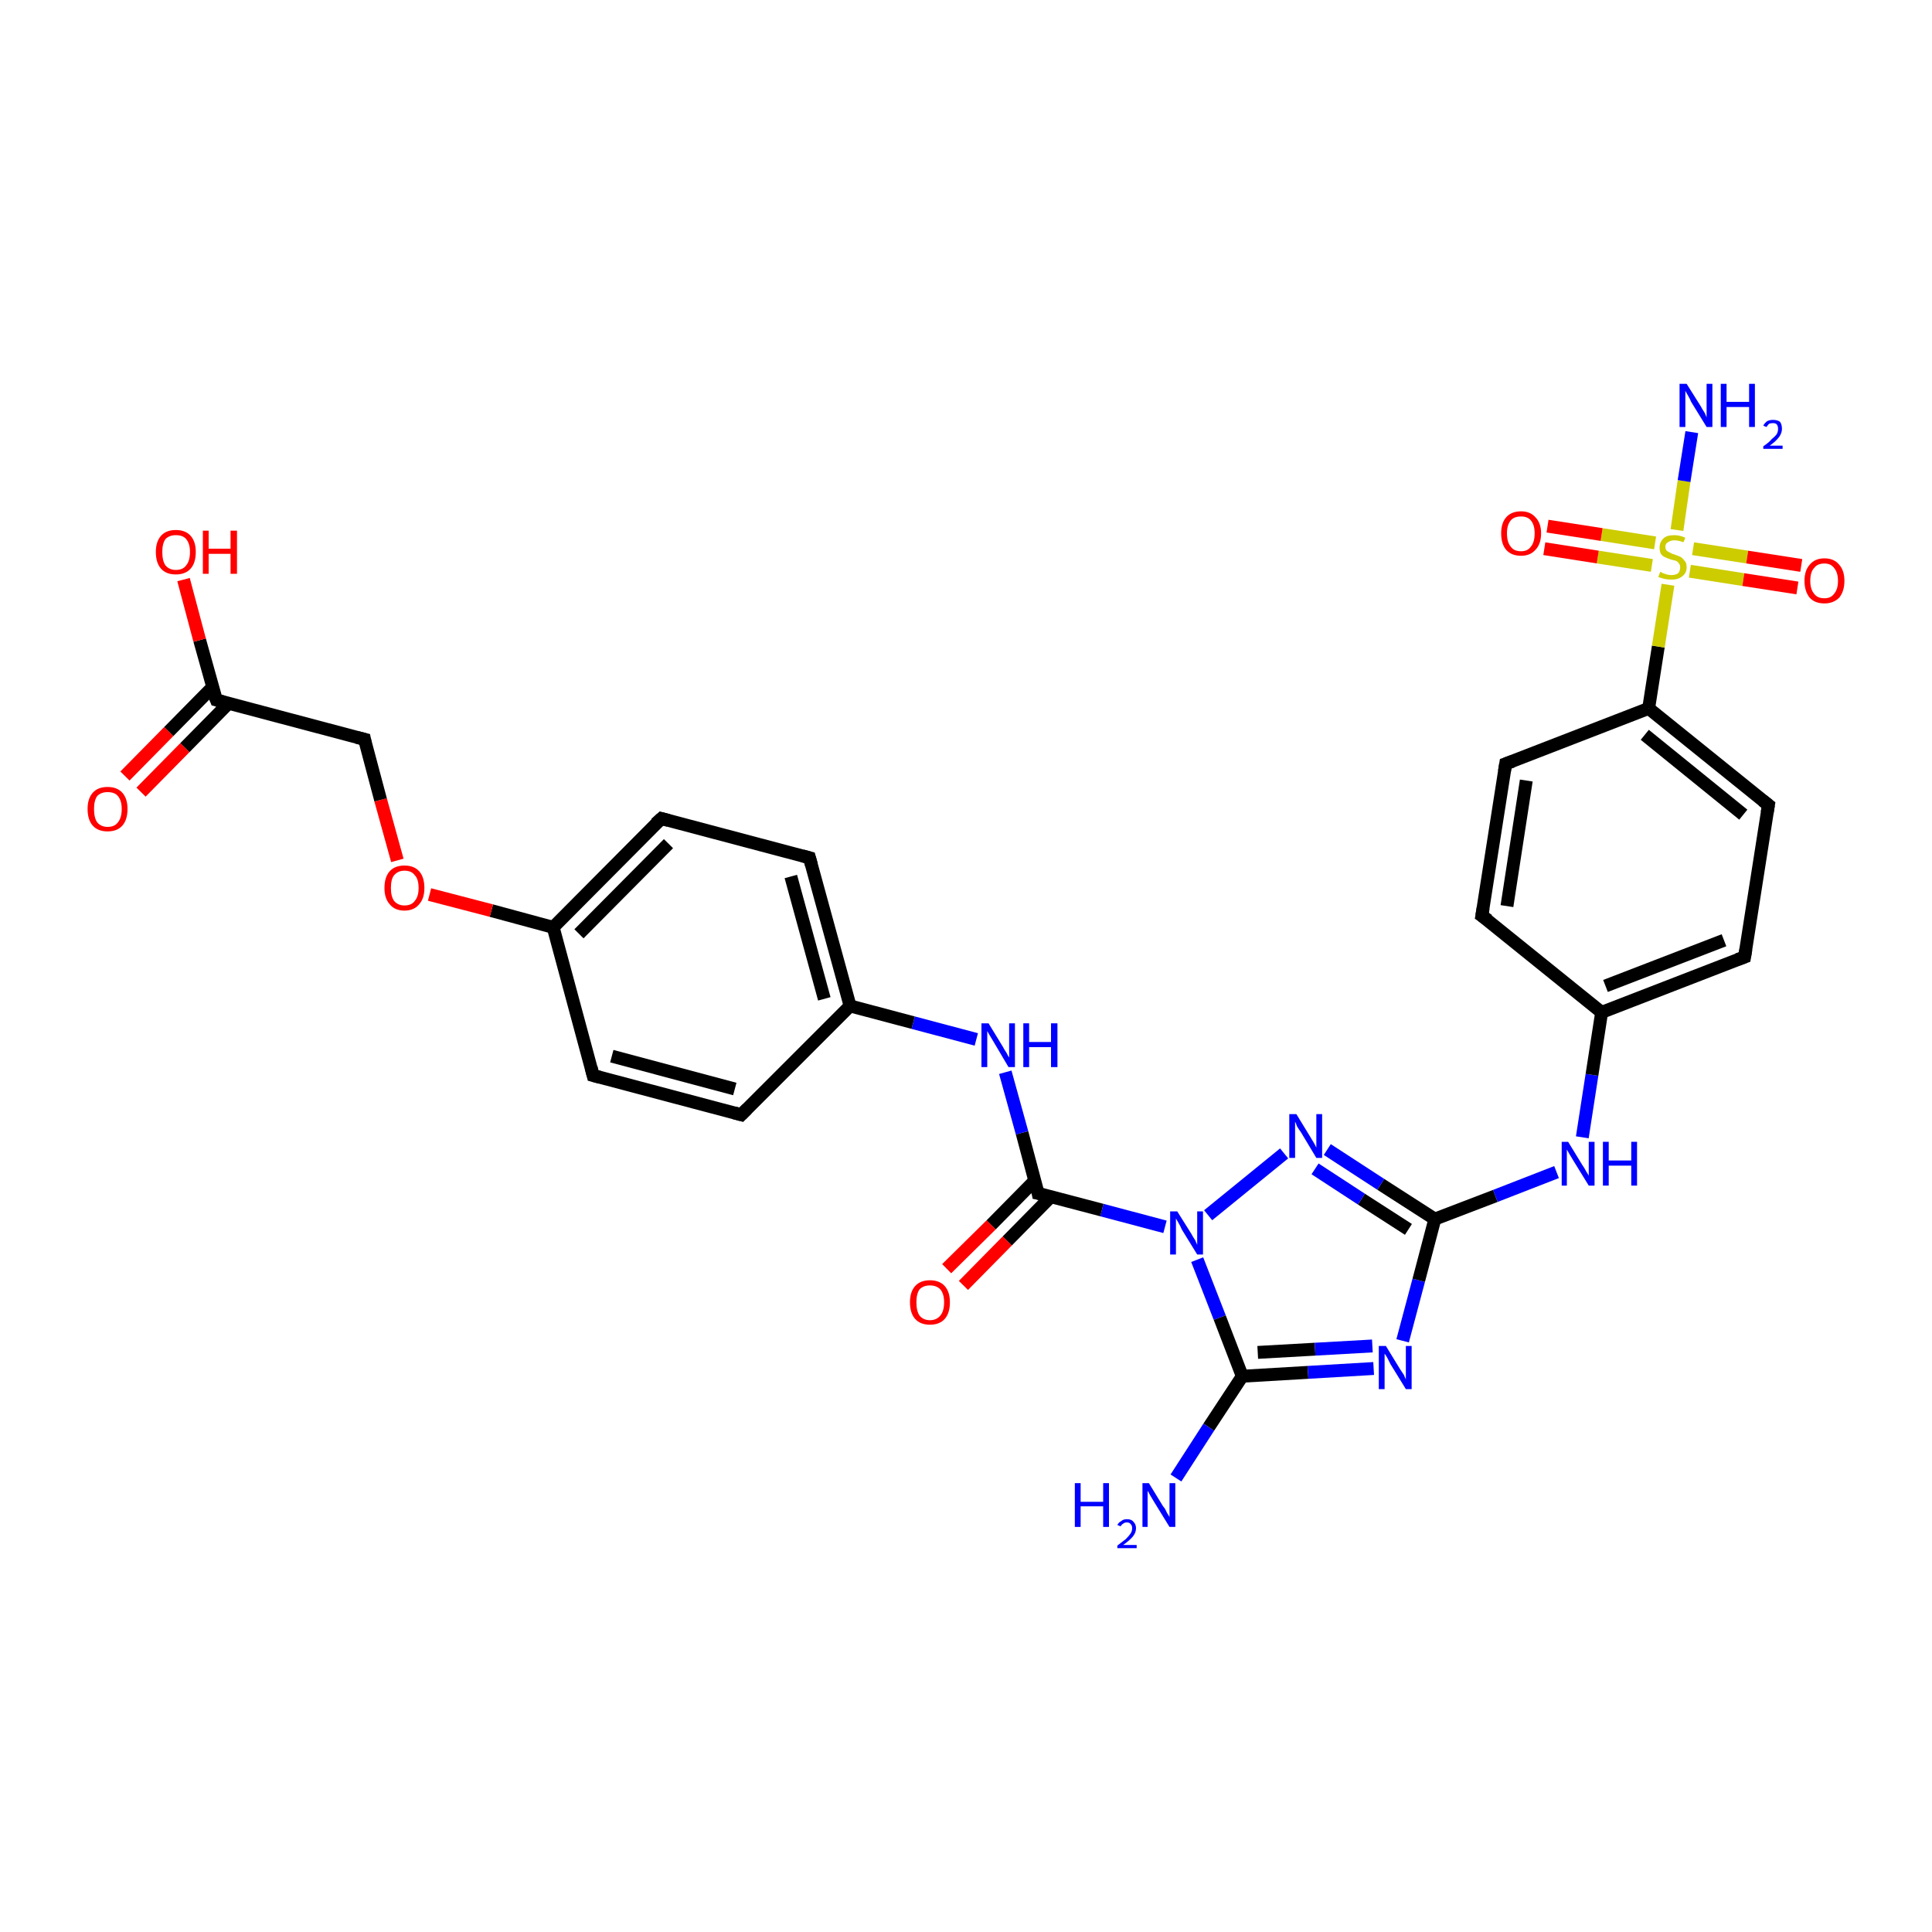 <?xml version='1.0' encoding='iso-8859-1'?>
<svg version='1.1' baseProfile='full'
              xmlns='http://www.w3.org/2000/svg'
                      xmlns:rdkit='http://www.rdkit.org/xml'
                      xmlns:xlink='http://www.w3.org/1999/xlink'
                  xml:space='preserve'
width='300px' height='300px' viewBox='0 0 300 300'>
<!-- END OF HEADER -->
<rect style='opacity:1.0;fill:#FFFFFF;stroke:none' width='300.0' height='300.0' x='0.0' y='0.0'> </rect>
<path class='bond-0 atom-0 atom-1' d='M 182.6,229.5 L 187.7,221.6' style='fill:none;fill-rule:evenodd;stroke:#0000FF;stroke-width:2.0px;stroke-linecap:butt;stroke-linejoin:miter;stroke-opacity:1' />
<path class='bond-0 atom-0 atom-1' d='M 187.7,221.6 L 192.9,213.7' style='fill:none;fill-rule:evenodd;stroke:#000000;stroke-width:2.0px;stroke-linecap:butt;stroke-linejoin:miter;stroke-opacity:1' />
<path class='bond-1 atom-1 atom-2' d='M 192.9,213.7 L 203.1,213.1' style='fill:none;fill-rule:evenodd;stroke:#000000;stroke-width:2.0px;stroke-linecap:butt;stroke-linejoin:miter;stroke-opacity:1' />
<path class='bond-1 atom-1 atom-2' d='M 203.1,213.1 L 213.3,212.5' style='fill:none;fill-rule:evenodd;stroke:#0000FF;stroke-width:2.0px;stroke-linecap:butt;stroke-linejoin:miter;stroke-opacity:1' />
<path class='bond-1 atom-1 atom-2' d='M 195.3,210.0 L 204.2,209.5' style='fill:none;fill-rule:evenodd;stroke:#000000;stroke-width:2.0px;stroke-linecap:butt;stroke-linejoin:miter;stroke-opacity:1' />
<path class='bond-1 atom-1 atom-2' d='M 204.2,209.5 L 213.1,209.0' style='fill:none;fill-rule:evenodd;stroke:#0000FF;stroke-width:2.0px;stroke-linecap:butt;stroke-linejoin:miter;stroke-opacity:1' />
<path class='bond-2 atom-2 atom-3' d='M 217.8,208.2 L 220.3,198.8' style='fill:none;fill-rule:evenodd;stroke:#0000FF;stroke-width:2.0px;stroke-linecap:butt;stroke-linejoin:miter;stroke-opacity:1' />
<path class='bond-2 atom-2 atom-3' d='M 220.3,198.8 L 222.8,189.3' style='fill:none;fill-rule:evenodd;stroke:#000000;stroke-width:2.0px;stroke-linecap:butt;stroke-linejoin:miter;stroke-opacity:1' />
<path class='bond-3 atom-3 atom-4' d='M 222.8,189.3 L 232.2,185.7' style='fill:none;fill-rule:evenodd;stroke:#000000;stroke-width:2.0px;stroke-linecap:butt;stroke-linejoin:miter;stroke-opacity:1' />
<path class='bond-3 atom-3 atom-4' d='M 232.2,185.7 L 241.7,182.0' style='fill:none;fill-rule:evenodd;stroke:#0000FF;stroke-width:2.0px;stroke-linecap:butt;stroke-linejoin:miter;stroke-opacity:1' />
<path class='bond-4 atom-4 atom-5' d='M 245.7,176.6 L 247.2,166.9' style='fill:none;fill-rule:evenodd;stroke:#0000FF;stroke-width:2.0px;stroke-linecap:butt;stroke-linejoin:miter;stroke-opacity:1' />
<path class='bond-4 atom-4 atom-5' d='M 247.2,166.9 L 248.7,157.2' style='fill:none;fill-rule:evenodd;stroke:#000000;stroke-width:2.0px;stroke-linecap:butt;stroke-linejoin:miter;stroke-opacity:1' />
<path class='bond-5 atom-5 atom-6' d='M 248.7,157.2 L 270.9,148.6' style='fill:none;fill-rule:evenodd;stroke:#000000;stroke-width:2.0px;stroke-linecap:butt;stroke-linejoin:miter;stroke-opacity:1' />
<path class='bond-5 atom-5 atom-6' d='M 249.3,153.1 L 267.7,146.0' style='fill:none;fill-rule:evenodd;stroke:#000000;stroke-width:2.0px;stroke-linecap:butt;stroke-linejoin:miter;stroke-opacity:1' />
<path class='bond-6 atom-6 atom-7' d='M 270.9,148.6 L 274.6,125.0' style='fill:none;fill-rule:evenodd;stroke:#000000;stroke-width:2.0px;stroke-linecap:butt;stroke-linejoin:miter;stroke-opacity:1' />
<path class='bond-7 atom-7 atom-8' d='M 274.6,125.0 L 256.0,110.0' style='fill:none;fill-rule:evenodd;stroke:#000000;stroke-width:2.0px;stroke-linecap:butt;stroke-linejoin:miter;stroke-opacity:1' />
<path class='bond-7 atom-7 atom-8' d='M 270.7,126.5 L 255.4,114.1' style='fill:none;fill-rule:evenodd;stroke:#000000;stroke-width:2.0px;stroke-linecap:butt;stroke-linejoin:miter;stroke-opacity:1' />
<path class='bond-8 atom-8 atom-9' d='M 256.0,110.0 L 233.8,118.6' style='fill:none;fill-rule:evenodd;stroke:#000000;stroke-width:2.0px;stroke-linecap:butt;stroke-linejoin:miter;stroke-opacity:1' />
<path class='bond-9 atom-9 atom-10' d='M 233.8,118.6 L 230.1,142.2' style='fill:none;fill-rule:evenodd;stroke:#000000;stroke-width:2.0px;stroke-linecap:butt;stroke-linejoin:miter;stroke-opacity:1' />
<path class='bond-9 atom-9 atom-10' d='M 237.0,121.2 L 234.0,140.7' style='fill:none;fill-rule:evenodd;stroke:#000000;stroke-width:2.0px;stroke-linecap:butt;stroke-linejoin:miter;stroke-opacity:1' />
<path class='bond-10 atom-8 atom-11' d='M 256.0,110.0 L 257.5,100.4' style='fill:none;fill-rule:evenodd;stroke:#000000;stroke-width:2.0px;stroke-linecap:butt;stroke-linejoin:miter;stroke-opacity:1' />
<path class='bond-10 atom-8 atom-11' d='M 257.5,100.4 L 259.0,90.8' style='fill:none;fill-rule:evenodd;stroke:#CCCC00;stroke-width:2.0px;stroke-linecap:butt;stroke-linejoin:miter;stroke-opacity:1' />
<path class='bond-11 atom-11 atom-12' d='M 260.4,82.3 L 261.5,74.7' style='fill:none;fill-rule:evenodd;stroke:#CCCC00;stroke-width:2.0px;stroke-linecap:butt;stroke-linejoin:miter;stroke-opacity:1' />
<path class='bond-11 atom-11 atom-12' d='M 261.5,74.7 L 262.7,67.1' style='fill:none;fill-rule:evenodd;stroke:#0000FF;stroke-width:2.0px;stroke-linecap:butt;stroke-linejoin:miter;stroke-opacity:1' />
<path class='bond-12 atom-11 atom-13' d='M 262.4,88.7 L 270.7,90.0' style='fill:none;fill-rule:evenodd;stroke:#CCCC00;stroke-width:2.0px;stroke-linecap:butt;stroke-linejoin:miter;stroke-opacity:1' />
<path class='bond-12 atom-11 atom-13' d='M 270.7,90.0 L 279.1,91.3' style='fill:none;fill-rule:evenodd;stroke:#FF0000;stroke-width:2.0px;stroke-linecap:butt;stroke-linejoin:miter;stroke-opacity:1' />
<path class='bond-12 atom-11 atom-13' d='M 262.9,85.2 L 271.3,86.5' style='fill:none;fill-rule:evenodd;stroke:#CCCC00;stroke-width:2.0px;stroke-linecap:butt;stroke-linejoin:miter;stroke-opacity:1' />
<path class='bond-12 atom-11 atom-13' d='M 271.3,86.5 L 279.7,87.8' style='fill:none;fill-rule:evenodd;stroke:#FF0000;stroke-width:2.0px;stroke-linecap:butt;stroke-linejoin:miter;stroke-opacity:1' />
<path class='bond-13 atom-11 atom-14' d='M 257.0,84.3 L 248.7,83.0' style='fill:none;fill-rule:evenodd;stroke:#CCCC00;stroke-width:2.0px;stroke-linecap:butt;stroke-linejoin:miter;stroke-opacity:1' />
<path class='bond-13 atom-11 atom-14' d='M 248.7,83.0 L 240.3,81.7' style='fill:none;fill-rule:evenodd;stroke:#FF0000;stroke-width:2.0px;stroke-linecap:butt;stroke-linejoin:miter;stroke-opacity:1' />
<path class='bond-13 atom-11 atom-14' d='M 256.5,87.8 L 248.1,86.5' style='fill:none;fill-rule:evenodd;stroke:#CCCC00;stroke-width:2.0px;stroke-linecap:butt;stroke-linejoin:miter;stroke-opacity:1' />
<path class='bond-13 atom-11 atom-14' d='M 248.1,86.5 L 239.8,85.2' style='fill:none;fill-rule:evenodd;stroke:#FF0000;stroke-width:2.0px;stroke-linecap:butt;stroke-linejoin:miter;stroke-opacity:1' />
<path class='bond-14 atom-3 atom-15' d='M 222.8,189.3 L 214.4,183.9' style='fill:none;fill-rule:evenodd;stroke:#000000;stroke-width:2.0px;stroke-linecap:butt;stroke-linejoin:miter;stroke-opacity:1' />
<path class='bond-14 atom-3 atom-15' d='M 214.4,183.9 L 206.1,178.5' style='fill:none;fill-rule:evenodd;stroke:#0000FF;stroke-width:2.0px;stroke-linecap:butt;stroke-linejoin:miter;stroke-opacity:1' />
<path class='bond-14 atom-3 atom-15' d='M 218.7,190.9 L 211.4,186.2' style='fill:none;fill-rule:evenodd;stroke:#000000;stroke-width:2.0px;stroke-linecap:butt;stroke-linejoin:miter;stroke-opacity:1' />
<path class='bond-14 atom-3 atom-15' d='M 211.4,186.2 L 204.2,181.5' style='fill:none;fill-rule:evenodd;stroke:#0000FF;stroke-width:2.0px;stroke-linecap:butt;stroke-linejoin:miter;stroke-opacity:1' />
<path class='bond-15 atom-15 atom-16' d='M 199.4,179.1 L 187.6,188.7' style='fill:none;fill-rule:evenodd;stroke:#0000FF;stroke-width:2.0px;stroke-linecap:butt;stroke-linejoin:miter;stroke-opacity:1' />
<path class='bond-16 atom-16 atom-17' d='M 180.9,190.5 L 171.1,187.9' style='fill:none;fill-rule:evenodd;stroke:#0000FF;stroke-width:2.0px;stroke-linecap:butt;stroke-linejoin:miter;stroke-opacity:1' />
<path class='bond-16 atom-16 atom-17' d='M 171.1,187.9 L 161.2,185.3' style='fill:none;fill-rule:evenodd;stroke:#000000;stroke-width:2.0px;stroke-linecap:butt;stroke-linejoin:miter;stroke-opacity:1' />
<path class='bond-17 atom-17 atom-18' d='M 160.7,183.3 L 153.9,190.2' style='fill:none;fill-rule:evenodd;stroke:#000000;stroke-width:2.0px;stroke-linecap:butt;stroke-linejoin:miter;stroke-opacity:1' />
<path class='bond-17 atom-17 atom-18' d='M 153.9,190.2 L 147.0,197.0' style='fill:none;fill-rule:evenodd;stroke:#FF0000;stroke-width:2.0px;stroke-linecap:butt;stroke-linejoin:miter;stroke-opacity:1' />
<path class='bond-17 atom-17 atom-18' d='M 163.2,185.8 L 156.4,192.7' style='fill:none;fill-rule:evenodd;stroke:#000000;stroke-width:2.0px;stroke-linecap:butt;stroke-linejoin:miter;stroke-opacity:1' />
<path class='bond-17 atom-17 atom-18' d='M 156.4,192.7 L 149.6,199.6' style='fill:none;fill-rule:evenodd;stroke:#FF0000;stroke-width:2.0px;stroke-linecap:butt;stroke-linejoin:miter;stroke-opacity:1' />
<path class='bond-18 atom-17 atom-19' d='M 161.2,185.3 L 158.7,175.9' style='fill:none;fill-rule:evenodd;stroke:#000000;stroke-width:2.0px;stroke-linecap:butt;stroke-linejoin:miter;stroke-opacity:1' />
<path class='bond-18 atom-17 atom-19' d='M 158.7,175.9 L 156.1,166.5' style='fill:none;fill-rule:evenodd;stroke:#0000FF;stroke-width:2.0px;stroke-linecap:butt;stroke-linejoin:miter;stroke-opacity:1' />
<path class='bond-19 atom-19 atom-20' d='M 151.6,161.4 L 141.8,158.8' style='fill:none;fill-rule:evenodd;stroke:#0000FF;stroke-width:2.0px;stroke-linecap:butt;stroke-linejoin:miter;stroke-opacity:1' />
<path class='bond-19 atom-19 atom-20' d='M 141.8,158.8 L 132.0,156.2' style='fill:none;fill-rule:evenodd;stroke:#000000;stroke-width:2.0px;stroke-linecap:butt;stroke-linejoin:miter;stroke-opacity:1' />
<path class='bond-20 atom-20 atom-21' d='M 132.0,156.2 L 125.7,133.2' style='fill:none;fill-rule:evenodd;stroke:#000000;stroke-width:2.0px;stroke-linecap:butt;stroke-linejoin:miter;stroke-opacity:1' />
<path class='bond-20 atom-20 atom-21' d='M 128.0,155.1 L 122.8,136.1' style='fill:none;fill-rule:evenodd;stroke:#000000;stroke-width:2.0px;stroke-linecap:butt;stroke-linejoin:miter;stroke-opacity:1' />
<path class='bond-21 atom-21 atom-22' d='M 125.7,133.2 L 102.7,127.1' style='fill:none;fill-rule:evenodd;stroke:#000000;stroke-width:2.0px;stroke-linecap:butt;stroke-linejoin:miter;stroke-opacity:1' />
<path class='bond-22 atom-22 atom-23' d='M 102.7,127.1 L 85.9,144.0' style='fill:none;fill-rule:evenodd;stroke:#000000;stroke-width:2.0px;stroke-linecap:butt;stroke-linejoin:miter;stroke-opacity:1' />
<path class='bond-22 atom-22 atom-23' d='M 103.8,131.0 L 89.9,145.0' style='fill:none;fill-rule:evenodd;stroke:#000000;stroke-width:2.0px;stroke-linecap:butt;stroke-linejoin:miter;stroke-opacity:1' />
<path class='bond-23 atom-23 atom-24' d='M 85.9,144.0 L 76.3,141.4' style='fill:none;fill-rule:evenodd;stroke:#000000;stroke-width:2.0px;stroke-linecap:butt;stroke-linejoin:miter;stroke-opacity:1' />
<path class='bond-23 atom-23 atom-24' d='M 76.3,141.4 L 66.7,138.9' style='fill:none;fill-rule:evenodd;stroke:#FF0000;stroke-width:2.0px;stroke-linecap:butt;stroke-linejoin:miter;stroke-opacity:1' />
<path class='bond-24 atom-24 atom-25' d='M 61.7,133.6 L 59.1,124.2' style='fill:none;fill-rule:evenodd;stroke:#FF0000;stroke-width:2.0px;stroke-linecap:butt;stroke-linejoin:miter;stroke-opacity:1' />
<path class='bond-24 atom-24 atom-25' d='M 59.1,124.2 L 56.6,114.8' style='fill:none;fill-rule:evenodd;stroke:#000000;stroke-width:2.0px;stroke-linecap:butt;stroke-linejoin:miter;stroke-opacity:1' />
<path class='bond-25 atom-25 atom-26' d='M 56.6,114.8 L 33.6,108.7' style='fill:none;fill-rule:evenodd;stroke:#000000;stroke-width:2.0px;stroke-linecap:butt;stroke-linejoin:miter;stroke-opacity:1' />
<path class='bond-26 atom-26 atom-27' d='M 33.6,108.7 L 31.0,99.4' style='fill:none;fill-rule:evenodd;stroke:#000000;stroke-width:2.0px;stroke-linecap:butt;stroke-linejoin:miter;stroke-opacity:1' />
<path class='bond-26 atom-26 atom-27' d='M 31.0,99.4 L 28.5,90.0' style='fill:none;fill-rule:evenodd;stroke:#FF0000;stroke-width:2.0px;stroke-linecap:butt;stroke-linejoin:miter;stroke-opacity:1' />
<path class='bond-27 atom-26 atom-28' d='M 33.0,106.7 L 26.2,113.6' style='fill:none;fill-rule:evenodd;stroke:#000000;stroke-width:2.0px;stroke-linecap:butt;stroke-linejoin:miter;stroke-opacity:1' />
<path class='bond-27 atom-26 atom-28' d='M 26.2,113.6 L 19.4,120.5' style='fill:none;fill-rule:evenodd;stroke:#FF0000;stroke-width:2.0px;stroke-linecap:butt;stroke-linejoin:miter;stroke-opacity:1' />
<path class='bond-27 atom-26 atom-28' d='M 35.5,109.2 L 28.7,116.1' style='fill:none;fill-rule:evenodd;stroke:#000000;stroke-width:2.0px;stroke-linecap:butt;stroke-linejoin:miter;stroke-opacity:1' />
<path class='bond-27 atom-26 atom-28' d='M 28.7,116.1 L 21.9,123.0' style='fill:none;fill-rule:evenodd;stroke:#FF0000;stroke-width:2.0px;stroke-linecap:butt;stroke-linejoin:miter;stroke-opacity:1' />
<path class='bond-28 atom-23 atom-29' d='M 85.9,144.0 L 92.1,167.0' style='fill:none;fill-rule:evenodd;stroke:#000000;stroke-width:2.0px;stroke-linecap:butt;stroke-linejoin:miter;stroke-opacity:1' />
<path class='bond-29 atom-29 atom-30' d='M 92.1,167.0 L 115.1,173.1' style='fill:none;fill-rule:evenodd;stroke:#000000;stroke-width:2.0px;stroke-linecap:butt;stroke-linejoin:miter;stroke-opacity:1' />
<path class='bond-29 atom-29 atom-30' d='M 95.0,164.0 L 114.1,169.1' style='fill:none;fill-rule:evenodd;stroke:#000000;stroke-width:2.0px;stroke-linecap:butt;stroke-linejoin:miter;stroke-opacity:1' />
<path class='bond-30 atom-16 atom-1' d='M 185.9,195.6 L 189.4,204.6' style='fill:none;fill-rule:evenodd;stroke:#0000FF;stroke-width:2.0px;stroke-linecap:butt;stroke-linejoin:miter;stroke-opacity:1' />
<path class='bond-30 atom-16 atom-1' d='M 189.4,204.6 L 192.9,213.7' style='fill:none;fill-rule:evenodd;stroke:#000000;stroke-width:2.0px;stroke-linecap:butt;stroke-linejoin:miter;stroke-opacity:1' />
<path class='bond-31 atom-30 atom-20' d='M 115.1,173.1 L 132.0,156.2' style='fill:none;fill-rule:evenodd;stroke:#000000;stroke-width:2.0px;stroke-linecap:butt;stroke-linejoin:miter;stroke-opacity:1' />
<path class='bond-32 atom-10 atom-5' d='M 230.1,142.2 L 248.7,157.2' style='fill:none;fill-rule:evenodd;stroke:#000000;stroke-width:2.0px;stroke-linecap:butt;stroke-linejoin:miter;stroke-opacity:1' />
<path d='M 269.8,149.0 L 270.9,148.6 L 271.1,147.4' style='fill:none;stroke:#000000;stroke-width:2.0px;stroke-linecap:butt;stroke-linejoin:miter;stroke-opacity:1;' />
<path d='M 274.4,126.2 L 274.6,125.0 L 273.7,124.3' style='fill:none;stroke:#000000;stroke-width:2.0px;stroke-linecap:butt;stroke-linejoin:miter;stroke-opacity:1;' />
<path d='M 234.9,118.2 L 233.8,118.6 L 233.6,119.8' style='fill:none;stroke:#000000;stroke-width:2.0px;stroke-linecap:butt;stroke-linejoin:miter;stroke-opacity:1;' />
<path d='M 230.3,141.0 L 230.1,142.2 L 231.1,142.9' style='fill:none;stroke:#000000;stroke-width:2.0px;stroke-linecap:butt;stroke-linejoin:miter;stroke-opacity:1;' />
<path d='M 161.7,185.4 L 161.2,185.3 L 161.1,184.8' style='fill:none;stroke:#000000;stroke-width:2.0px;stroke-linecap:butt;stroke-linejoin:miter;stroke-opacity:1;' />
<path d='M 126.0,134.3 L 125.7,133.2 L 124.6,132.9' style='fill:none;stroke:#000000;stroke-width:2.0px;stroke-linecap:butt;stroke-linejoin:miter;stroke-opacity:1;' />
<path d='M 103.8,127.4 L 102.7,127.1 L 101.8,127.9' style='fill:none;stroke:#000000;stroke-width:2.0px;stroke-linecap:butt;stroke-linejoin:miter;stroke-opacity:1;' />
<path d='M 56.7,115.3 L 56.6,114.8 L 55.4,114.5' style='fill:none;stroke:#000000;stroke-width:2.0px;stroke-linecap:butt;stroke-linejoin:miter;stroke-opacity:1;' />
<path d='M 34.7,109.0 L 33.6,108.7 L 33.4,108.2' style='fill:none;stroke:#000000;stroke-width:2.0px;stroke-linecap:butt;stroke-linejoin:miter;stroke-opacity:1;' />
<path d='M 91.8,165.8 L 92.1,167.0 L 93.2,167.3' style='fill:none;stroke:#000000;stroke-width:2.0px;stroke-linecap:butt;stroke-linejoin:miter;stroke-opacity:1;' />
<path d='M 114.0,172.8 L 115.1,173.1 L 116.0,172.2' style='fill:none;stroke:#000000;stroke-width:2.0px;stroke-linecap:butt;stroke-linejoin:miter;stroke-opacity:1;' />
<path class='atom-0' d='M 166.9 230.3
L 167.8 230.3
L 167.8 233.2
L 171.3 233.2
L 171.3 230.3
L 172.2 230.3
L 172.2 237.1
L 171.3 237.1
L 171.3 233.9
L 167.8 233.9
L 167.8 237.1
L 166.9 237.1
L 166.9 230.3
' fill='#0000FF'/>
<path class='atom-0' d='M 173.5 236.8
Q 173.7 236.4, 174.1 236.2
Q 174.4 235.9, 175.0 235.9
Q 175.7 235.9, 176.0 236.3
Q 176.4 236.7, 176.4 237.3
Q 176.4 238.0, 175.9 238.6
Q 175.4 239.2, 174.4 239.9
L 176.5 239.9
L 176.5 240.4
L 173.5 240.4
L 173.5 240.0
Q 174.3 239.4, 174.8 239.0
Q 175.3 238.5, 175.5 238.2
Q 175.8 237.8, 175.8 237.3
Q 175.8 236.9, 175.6 236.7
Q 175.4 236.4, 175.0 236.4
Q 174.6 236.4, 174.4 236.6
Q 174.2 236.7, 174.0 237.0
L 173.5 236.8
' fill='#0000FF'/>
<path class='atom-0' d='M 178.4 230.3
L 180.6 233.9
Q 180.9 234.2, 181.2 234.9
Q 181.6 235.5, 181.6 235.6
L 181.6 230.3
L 182.5 230.3
L 182.5 237.1
L 181.6 237.1
L 179.2 233.2
Q 178.9 232.7, 178.6 232.2
Q 178.3 231.6, 178.2 231.5
L 178.2 237.1
L 177.4 237.1
L 177.4 230.3
L 178.4 230.3
' fill='#0000FF'/>
<path class='atom-2' d='M 215.2 209.0
L 217.4 212.6
Q 217.6 212.9, 218.0 213.5
Q 218.3 214.2, 218.3 214.2
L 218.3 209.0
L 219.2 209.0
L 219.2 215.7
L 218.3 215.7
L 215.9 211.8
Q 215.7 211.4, 215.4 210.8
Q 215.1 210.3, 215.0 210.2
L 215.0 215.7
L 214.1 215.7
L 214.1 209.0
L 215.2 209.0
' fill='#0000FF'/>
<path class='atom-4' d='M 243.5 177.3
L 245.7 180.9
Q 246.0 181.3, 246.3 181.9
Q 246.7 182.5, 246.7 182.6
L 246.7 177.3
L 247.6 177.3
L 247.6 184.1
L 246.7 184.1
L 244.3 180.2
Q 244.0 179.7, 243.7 179.2
Q 243.4 178.7, 243.3 178.5
L 243.3 184.1
L 242.5 184.1
L 242.5 177.3
L 243.5 177.3
' fill='#0000FF'/>
<path class='atom-4' d='M 248.9 177.3
L 249.8 177.3
L 249.8 180.2
L 253.3 180.2
L 253.3 177.3
L 254.2 177.3
L 254.2 184.1
L 253.3 184.1
L 253.3 181.0
L 249.8 181.0
L 249.8 184.1
L 248.9 184.1
L 248.9 177.3
' fill='#0000FF'/>
<path class='atom-11' d='M 257.8 88.8
Q 257.9 88.8, 258.2 89.0
Q 258.5 89.1, 258.8 89.2
Q 259.2 89.3, 259.5 89.3
Q 260.2 89.3, 260.6 89.0
Q 260.9 88.6, 260.9 88.1
Q 260.9 87.7, 260.7 87.5
Q 260.6 87.3, 260.3 87.1
Q 260.0 87.0, 259.5 86.9
Q 258.9 86.7, 258.5 86.5
Q 258.2 86.4, 257.9 86.0
Q 257.7 85.6, 257.7 85.0
Q 257.7 84.2, 258.3 83.6
Q 258.8 83.1, 260.0 83.1
Q 260.8 83.1, 261.7 83.5
L 261.4 84.2
Q 260.6 83.9, 260.0 83.9
Q 259.4 83.9, 259.0 84.2
Q 258.6 84.4, 258.6 84.9
Q 258.6 85.3, 258.8 85.5
Q 259.0 85.7, 259.3 85.8
Q 259.6 86.0, 260.0 86.1
Q 260.6 86.3, 261.0 86.5
Q 261.3 86.7, 261.6 87.1
Q 261.9 87.4, 261.9 88.1
Q 261.9 89.0, 261.2 89.5
Q 260.6 90.0, 259.6 90.0
Q 259.0 90.0, 258.5 89.9
Q 258.1 89.8, 257.5 89.6
L 257.8 88.8
' fill='#CCCC00'/>
<path class='atom-12' d='M 261.9 59.6
L 264.1 63.1
Q 264.3 63.5, 264.7 64.1
Q 265.0 64.8, 265.0 64.8
L 265.0 59.6
L 265.9 59.6
L 265.9 66.3
L 265.0 66.3
L 262.6 62.4
Q 262.4 61.9, 262.1 61.4
Q 261.8 60.9, 261.7 60.7
L 261.7 66.3
L 260.8 66.3
L 260.8 59.6
L 261.9 59.6
' fill='#0000FF'/>
<path class='atom-12' d='M 267.2 59.6
L 268.1 59.6
L 268.1 62.4
L 271.6 62.4
L 271.6 59.6
L 272.5 59.6
L 272.5 66.3
L 271.6 66.3
L 271.6 63.2
L 268.1 63.2
L 268.1 66.3
L 267.2 66.3
L 267.2 59.6
' fill='#0000FF'/>
<path class='atom-12' d='M 273.8 66.1
Q 274.0 65.7, 274.4 65.4
Q 274.8 65.2, 275.3 65.2
Q 276.0 65.2, 276.4 65.5
Q 276.7 65.9, 276.7 66.6
Q 276.7 67.2, 276.3 67.8
Q 275.8 68.5, 274.8 69.2
L 276.8 69.2
L 276.8 69.7
L 273.8 69.7
L 273.8 69.3
Q 274.7 68.7, 275.1 68.2
Q 275.6 67.8, 275.9 67.4
Q 276.1 67.0, 276.1 66.6
Q 276.1 66.2, 275.9 65.9
Q 275.7 65.7, 275.3 65.7
Q 275.0 65.7, 274.7 65.8
Q 274.5 66.0, 274.3 66.3
L 273.8 66.1
' fill='#0000FF'/>
<path class='atom-13' d='M 280.2 90.2
Q 280.2 88.6, 281.0 87.7
Q 281.8 86.7, 283.3 86.7
Q 284.8 86.7, 285.6 87.7
Q 286.4 88.6, 286.4 90.2
Q 286.4 91.8, 285.6 92.8
Q 284.7 93.7, 283.3 93.7
Q 281.8 93.7, 281.0 92.8
Q 280.2 91.8, 280.2 90.2
M 283.3 92.9
Q 284.3 92.9, 284.8 92.2
Q 285.4 91.5, 285.4 90.2
Q 285.4 88.9, 284.8 88.2
Q 284.3 87.5, 283.3 87.5
Q 282.2 87.5, 281.7 88.2
Q 281.1 88.8, 281.1 90.2
Q 281.1 91.5, 281.7 92.2
Q 282.2 92.9, 283.3 92.9
' fill='#FF0000'/>
<path class='atom-14' d='M 233.1 82.8
Q 233.1 81.2, 233.9 80.3
Q 234.7 79.4, 236.2 79.4
Q 237.6 79.4, 238.4 80.3
Q 239.3 81.2, 239.3 82.8
Q 239.3 84.5, 238.4 85.4
Q 237.6 86.3, 236.2 86.3
Q 234.7 86.3, 233.9 85.4
Q 233.1 84.5, 233.1 82.8
M 236.2 85.6
Q 237.2 85.6, 237.7 84.9
Q 238.3 84.2, 238.3 82.8
Q 238.3 81.5, 237.7 80.8
Q 237.2 80.2, 236.2 80.2
Q 235.1 80.2, 234.6 80.8
Q 234.0 81.5, 234.0 82.8
Q 234.0 84.2, 234.6 84.9
Q 235.1 85.6, 236.2 85.6
' fill='#FF0000'/>
<path class='atom-15' d='M 201.3 173.0
L 203.5 176.6
Q 203.7 176.9, 204.1 177.6
Q 204.4 178.2, 204.4 178.2
L 204.4 173.0
L 205.3 173.0
L 205.3 179.8
L 204.4 179.8
L 202.0 175.8
Q 201.7 175.4, 201.4 174.9
Q 201.2 174.3, 201.1 174.2
L 201.1 179.8
L 200.2 179.8
L 200.2 173.0
L 201.3 173.0
' fill='#0000FF'/>
<path class='atom-16' d='M 182.8 188.1
L 185.0 191.6
Q 185.2 192.0, 185.6 192.6
Q 185.9 193.3, 185.9 193.3
L 185.9 188.1
L 186.8 188.1
L 186.8 194.8
L 185.9 194.8
L 183.5 190.9
Q 183.3 190.4, 183.0 189.9
Q 182.7 189.4, 182.6 189.2
L 182.6 194.8
L 181.7 194.8
L 181.7 188.1
L 182.8 188.1
' fill='#0000FF'/>
<path class='atom-18' d='M 141.3 202.2
Q 141.3 200.6, 142.1 199.7
Q 142.9 198.8, 144.4 198.8
Q 145.9 198.8, 146.7 199.7
Q 147.5 200.6, 147.5 202.2
Q 147.5 203.9, 146.7 204.8
Q 145.9 205.7, 144.4 205.7
Q 142.9 205.7, 142.1 204.8
Q 141.3 203.9, 141.3 202.2
M 144.4 205.0
Q 145.4 205.0, 146.0 204.3
Q 146.6 203.6, 146.6 202.2
Q 146.6 200.9, 146.0 200.2
Q 145.4 199.6, 144.4 199.6
Q 143.4 199.6, 142.8 200.2
Q 142.3 200.9, 142.3 202.2
Q 142.3 203.6, 142.8 204.3
Q 143.4 205.0, 144.4 205.0
' fill='#FF0000'/>
<path class='atom-19' d='M 153.5 158.9
L 155.7 162.5
Q 155.9 162.9, 156.3 163.5
Q 156.6 164.1, 156.7 164.2
L 156.7 158.9
L 157.6 158.9
L 157.6 165.7
L 156.6 165.7
L 154.3 161.8
Q 154.0 161.3, 153.7 160.8
Q 153.4 160.3, 153.3 160.1
L 153.3 165.7
L 152.4 165.7
L 152.4 158.9
L 153.5 158.9
' fill='#0000FF'/>
<path class='atom-19' d='M 158.9 158.9
L 159.8 158.9
L 159.8 161.8
L 163.2 161.8
L 163.2 158.9
L 164.2 158.9
L 164.2 165.7
L 163.2 165.7
L 163.2 162.6
L 159.8 162.6
L 159.8 165.7
L 158.9 165.7
L 158.9 158.9
' fill='#0000FF'/>
<path class='atom-24' d='M 59.7 137.9
Q 59.7 136.2, 60.5 135.3
Q 61.3 134.4, 62.8 134.4
Q 64.3 134.4, 65.1 135.3
Q 65.9 136.2, 65.9 137.9
Q 65.9 139.5, 65.1 140.4
Q 64.3 141.4, 62.8 141.4
Q 61.3 141.4, 60.5 140.4
Q 59.7 139.5, 59.7 137.9
M 62.8 140.6
Q 63.9 140.6, 64.4 139.9
Q 65.0 139.2, 65.0 137.9
Q 65.0 136.5, 64.4 135.9
Q 63.9 135.2, 62.8 135.2
Q 61.8 135.2, 61.2 135.9
Q 60.7 136.5, 60.7 137.9
Q 60.7 139.2, 61.2 139.9
Q 61.8 140.6, 62.8 140.6
' fill='#FF0000'/>
<path class='atom-27' d='M 24.2 85.7
Q 24.2 84.1, 25.0 83.2
Q 25.8 82.3, 27.3 82.3
Q 28.8 82.3, 29.6 83.2
Q 30.4 84.1, 30.4 85.7
Q 30.4 87.4, 29.6 88.3
Q 28.8 89.2, 27.3 89.2
Q 25.8 89.2, 25.0 88.3
Q 24.2 87.4, 24.2 85.7
M 27.3 88.5
Q 28.4 88.5, 28.9 87.8
Q 29.5 87.1, 29.5 85.7
Q 29.5 84.4, 28.9 83.7
Q 28.4 83.1, 27.3 83.1
Q 26.3 83.1, 25.7 83.7
Q 25.2 84.4, 25.2 85.7
Q 25.2 87.1, 25.7 87.8
Q 26.3 88.5, 27.3 88.5
' fill='#FF0000'/>
<path class='atom-27' d='M 31.5 82.4
L 32.4 82.4
L 32.4 85.2
L 35.8 85.2
L 35.8 82.4
L 36.8 82.4
L 36.8 89.1
L 35.8 89.1
L 35.8 86.0
L 32.4 86.0
L 32.4 89.1
L 31.5 89.1
L 31.5 82.4
' fill='#FF0000'/>
<path class='atom-28' d='M 13.6 125.6
Q 13.6 124.0, 14.4 123.1
Q 15.2 122.2, 16.7 122.2
Q 18.2 122.2, 19.0 123.1
Q 19.8 124.0, 19.8 125.6
Q 19.8 127.3, 19.0 128.2
Q 18.2 129.1, 16.7 129.1
Q 15.2 129.1, 14.4 128.2
Q 13.6 127.3, 13.6 125.6
M 16.7 128.4
Q 17.8 128.4, 18.3 127.7
Q 18.9 127.0, 18.9 125.6
Q 18.9 124.3, 18.3 123.6
Q 17.8 123.0, 16.7 123.0
Q 15.7 123.0, 15.1 123.6
Q 14.6 124.3, 14.6 125.6
Q 14.6 127.0, 15.1 127.7
Q 15.7 128.4, 16.7 128.4
' fill='#FF0000'/>
</svg>
